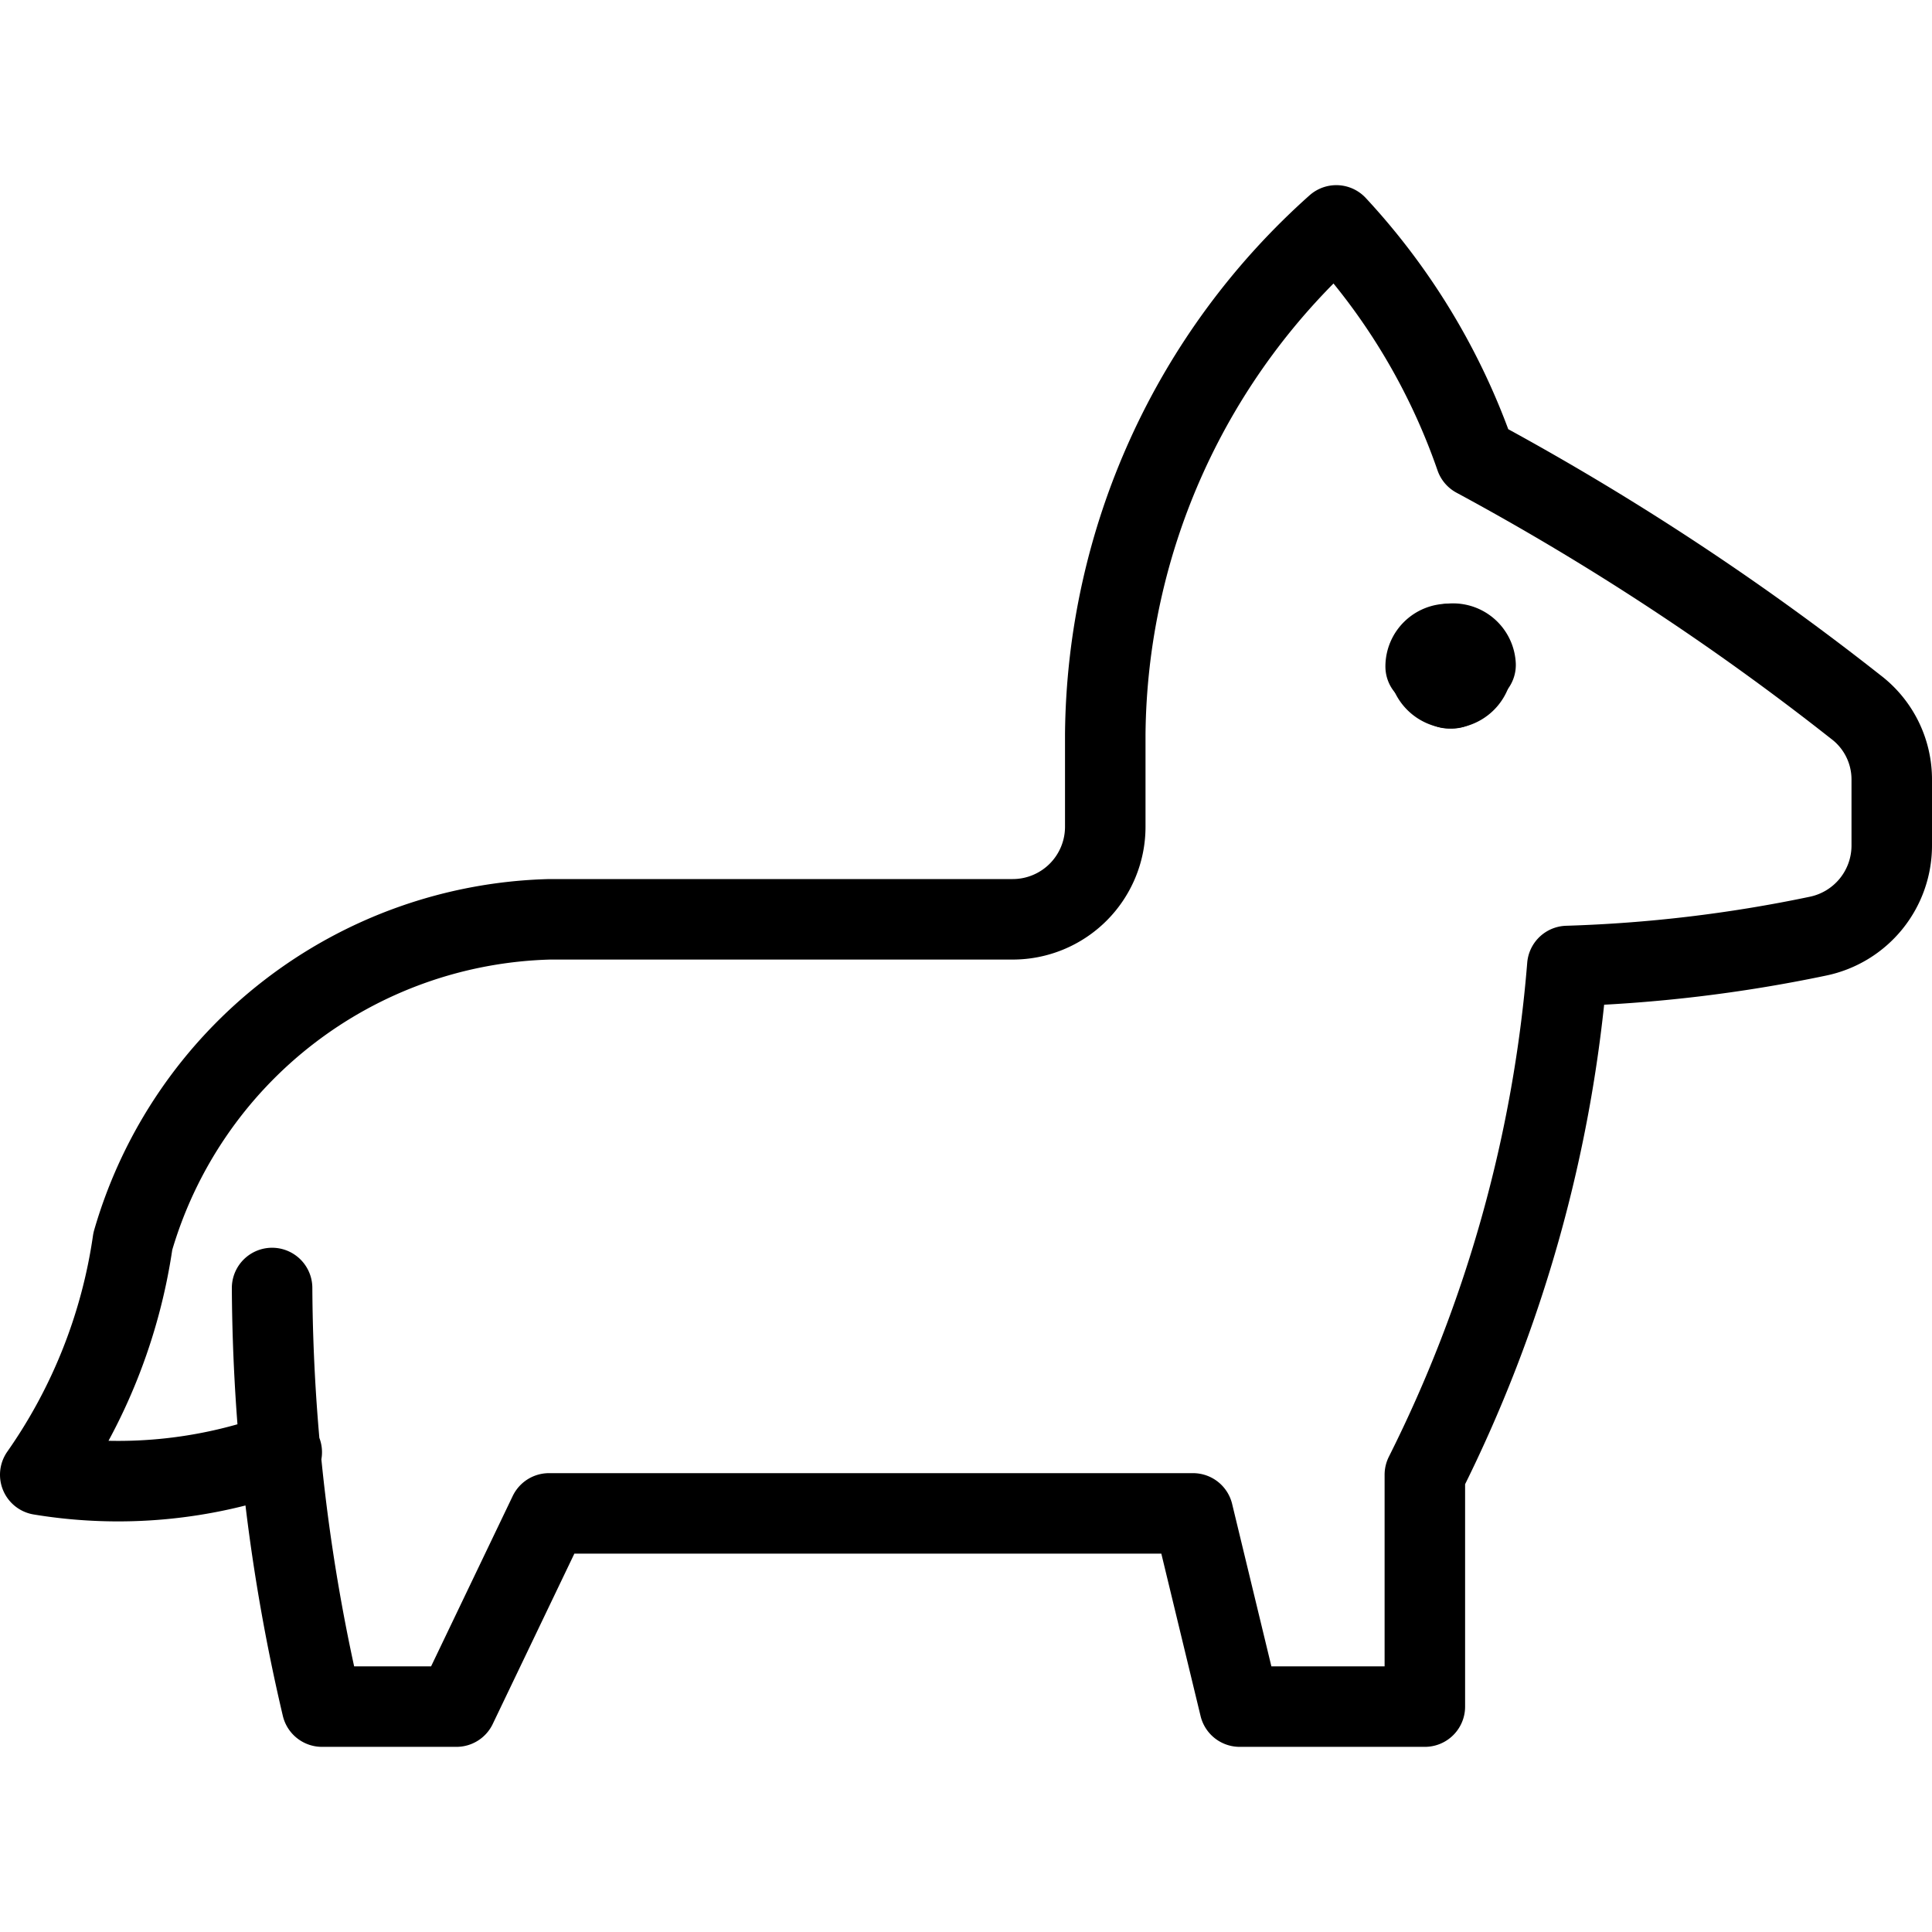 <svg xmlns="http://www.w3.org/2000/svg" viewBox="0 0 24 24">
  
<g transform="matrix(1,0,0,1,0,0)"><g>
    <path d="M3.38,16A23.22,23.22,0,0,0,4,21.2H5.67l1.15-2.4h8l.58,2.4h2.3V18.32A17.17,17.17,0,0,0,19.47,12a17.8,17.8,0,0,0,3.11-.37,1.15,1.15,0,0,0,.92-1.13V9.69a1.13,1.13,0,0,0-.45-.91,32.72,32.72,0,0,0-4.72-3.1A8.15,8.15,0,0,0,16.6,2.8a8.57,8.57,0,0,0-2.87,6.32v1.15a1.15,1.15,0,0,1-1.15,1.15H6.83a5.54,5.54,0,0,0-5.18,4A6.72,6.72,0,0,1,.5,18.32a5.93,5.93,0,0,0,3-.28" style="fill: none;stroke: #000000;stroke-linecap: round;stroke-linejoin: round"></path>
    <path d="M18,8a.28.28,0,0,0-.29.28" style="fill: none;stroke: #000000;stroke-linecap: round;stroke-linejoin: round"></path>
    <path d="M18.33,8.26A.28.28,0,0,0,18,8" style="fill: none;stroke: #000000;stroke-linecap: round;stroke-linejoin: round"></path>
    <path d="M18,8.55a.29.29,0,0,0,.29-.29" style="fill: none;stroke: #000000;stroke-linecap: round;stroke-linejoin: round"></path>
    <path d="M17.75,8.26a.29.29,0,0,0,.29.29" style="fill: none;stroke: #000000;stroke-linecap: round;stroke-linejoin: round"></path>
  </g></g></svg>